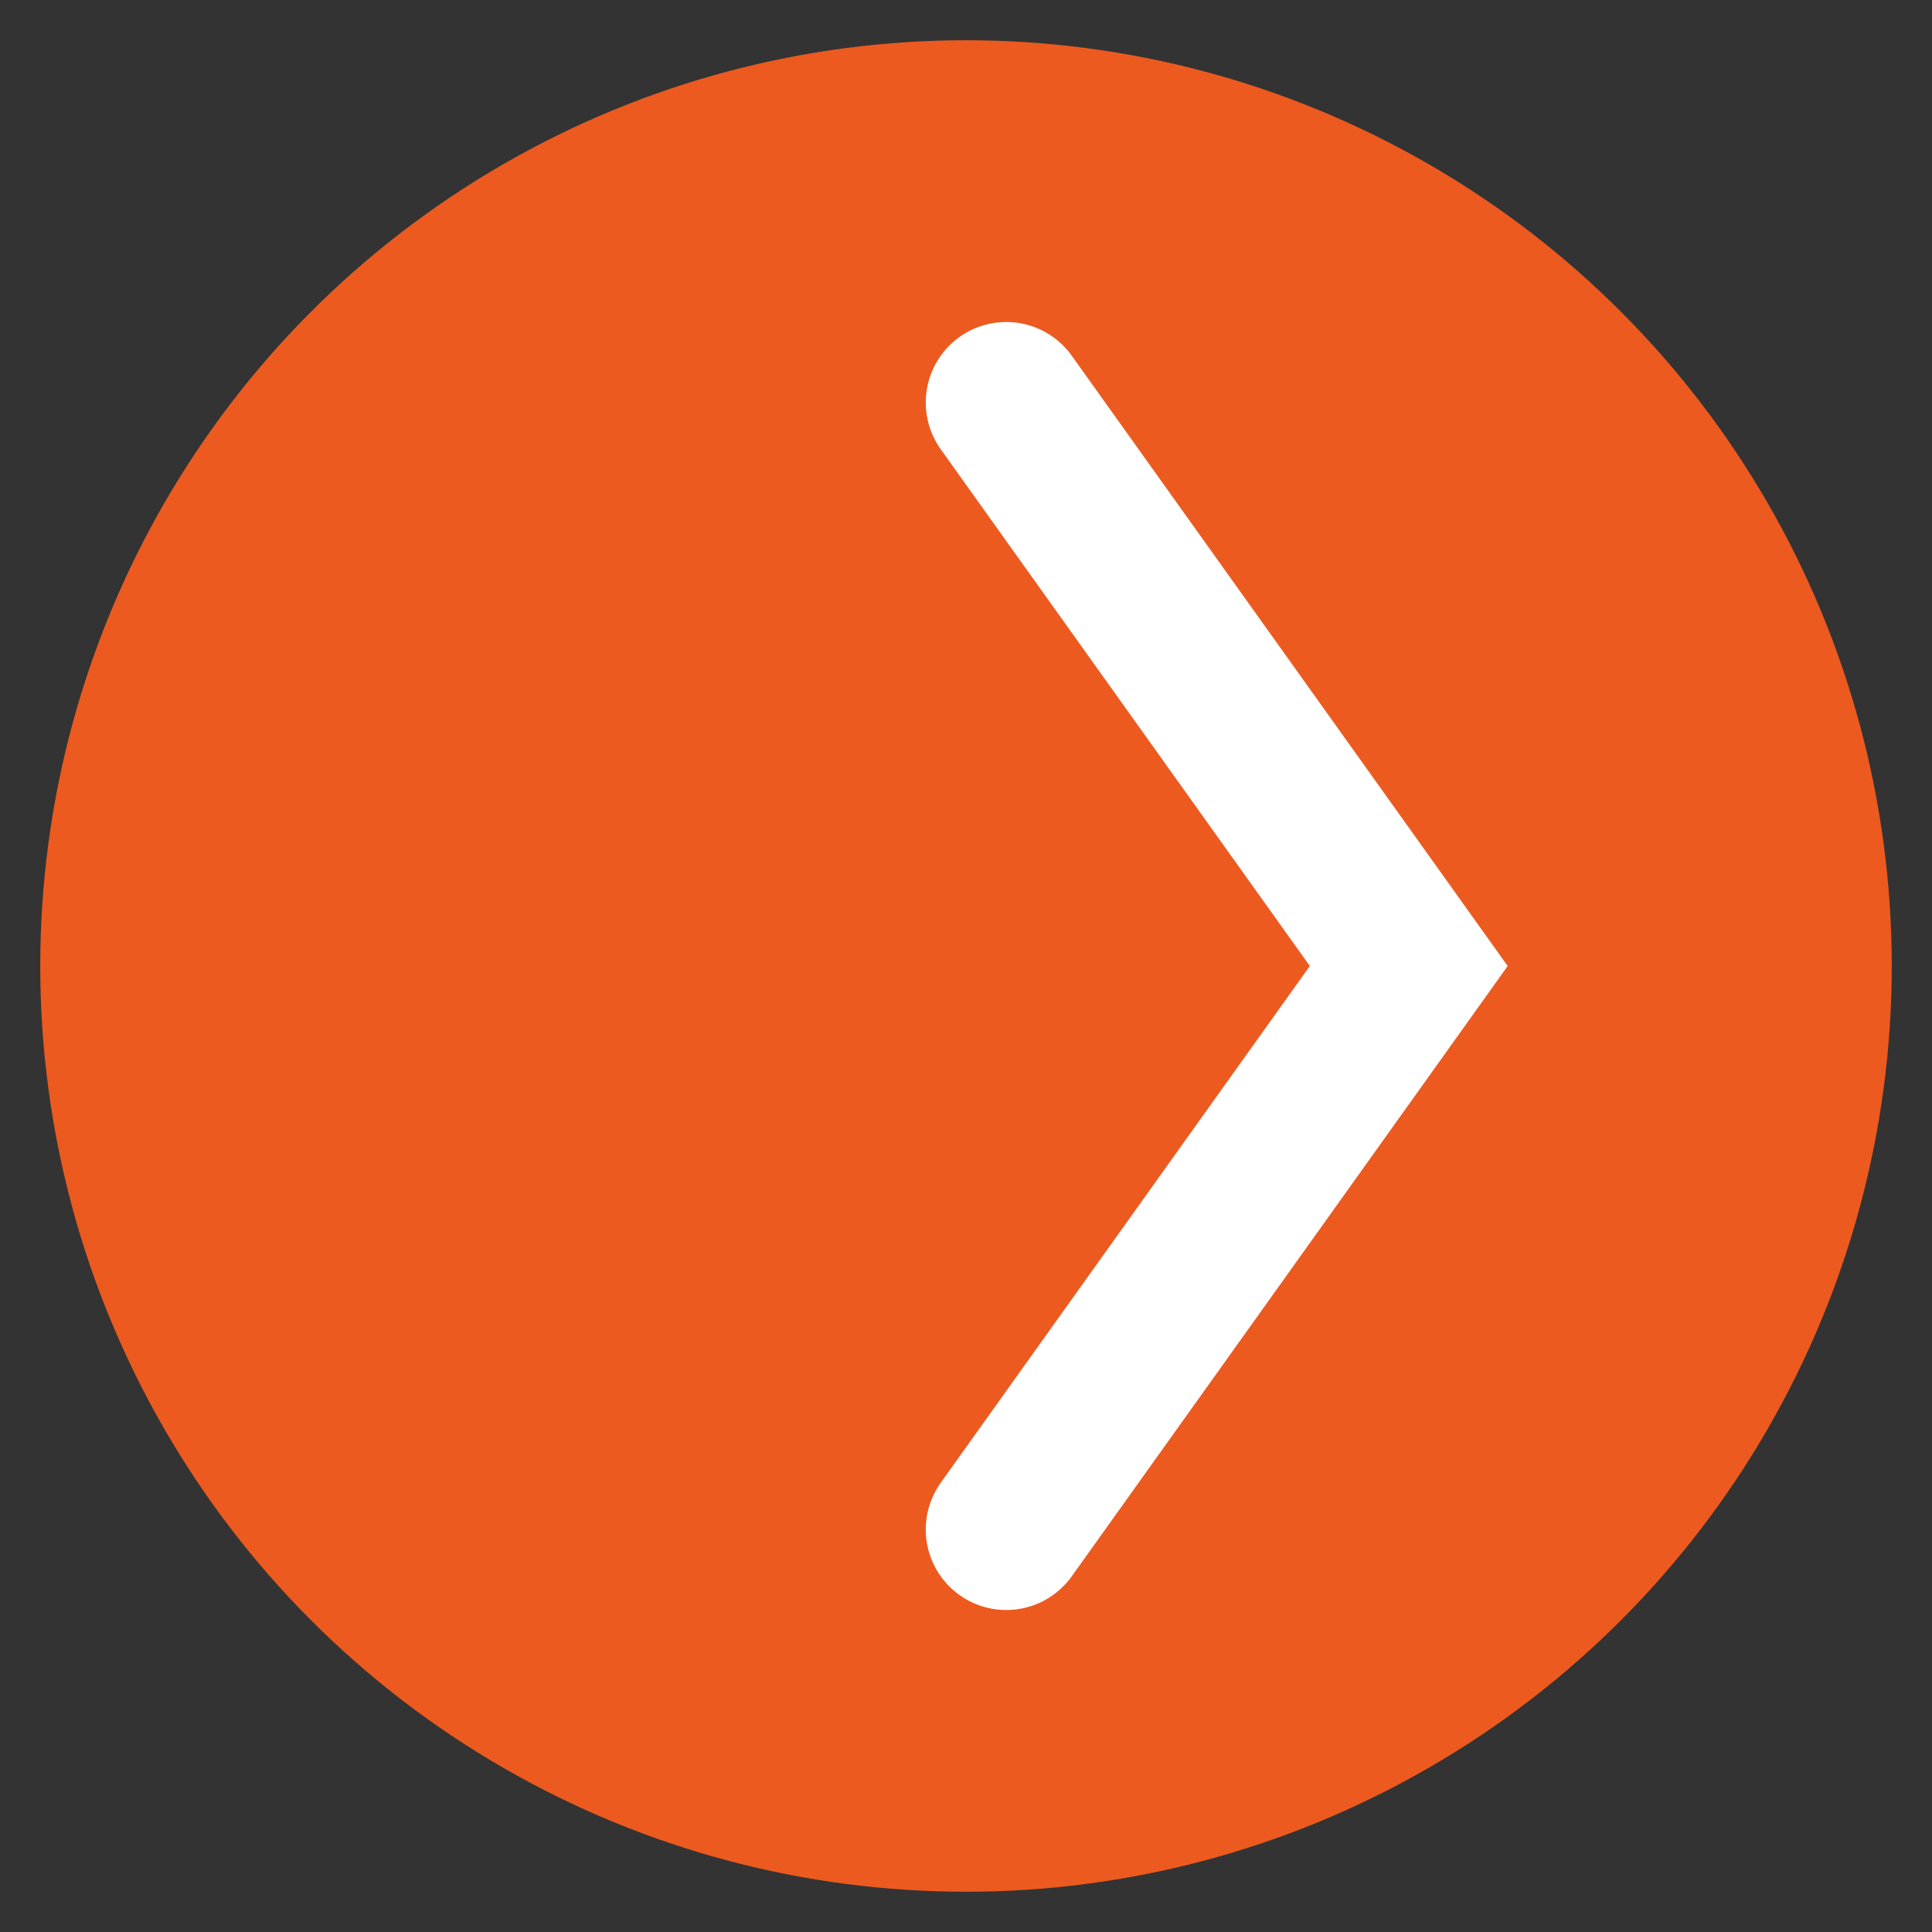 <?xml version="1.0" encoding="UTF-8"?>
<svg xmlns="http://www.w3.org/2000/svg" xml:space="preserve" width="48" height="48"
     version="1.1"
 xmlns:xlink="http://www.w3.org/1999/xlink">
 <rect width="100%" height="100%" fill="#333333" stroke="none"/>
 <defs>
  <style type="text/css">
   <![CDATA[
    .fil1 {fill:#EC5A1F}
    .fil0 {fill:white}
   ]]>
  </style>
 </defs>
 <g id="Слой_x0020_1">
  <ellipse class="fil1" cx="24" cy="24" rx="23" ry="23"/>
  <path fill='none' d="M25 10 l 10 14 l -10 14"  stroke='white' stroke-width='4' stroke-linecap="round"/>
 </g>
</svg>